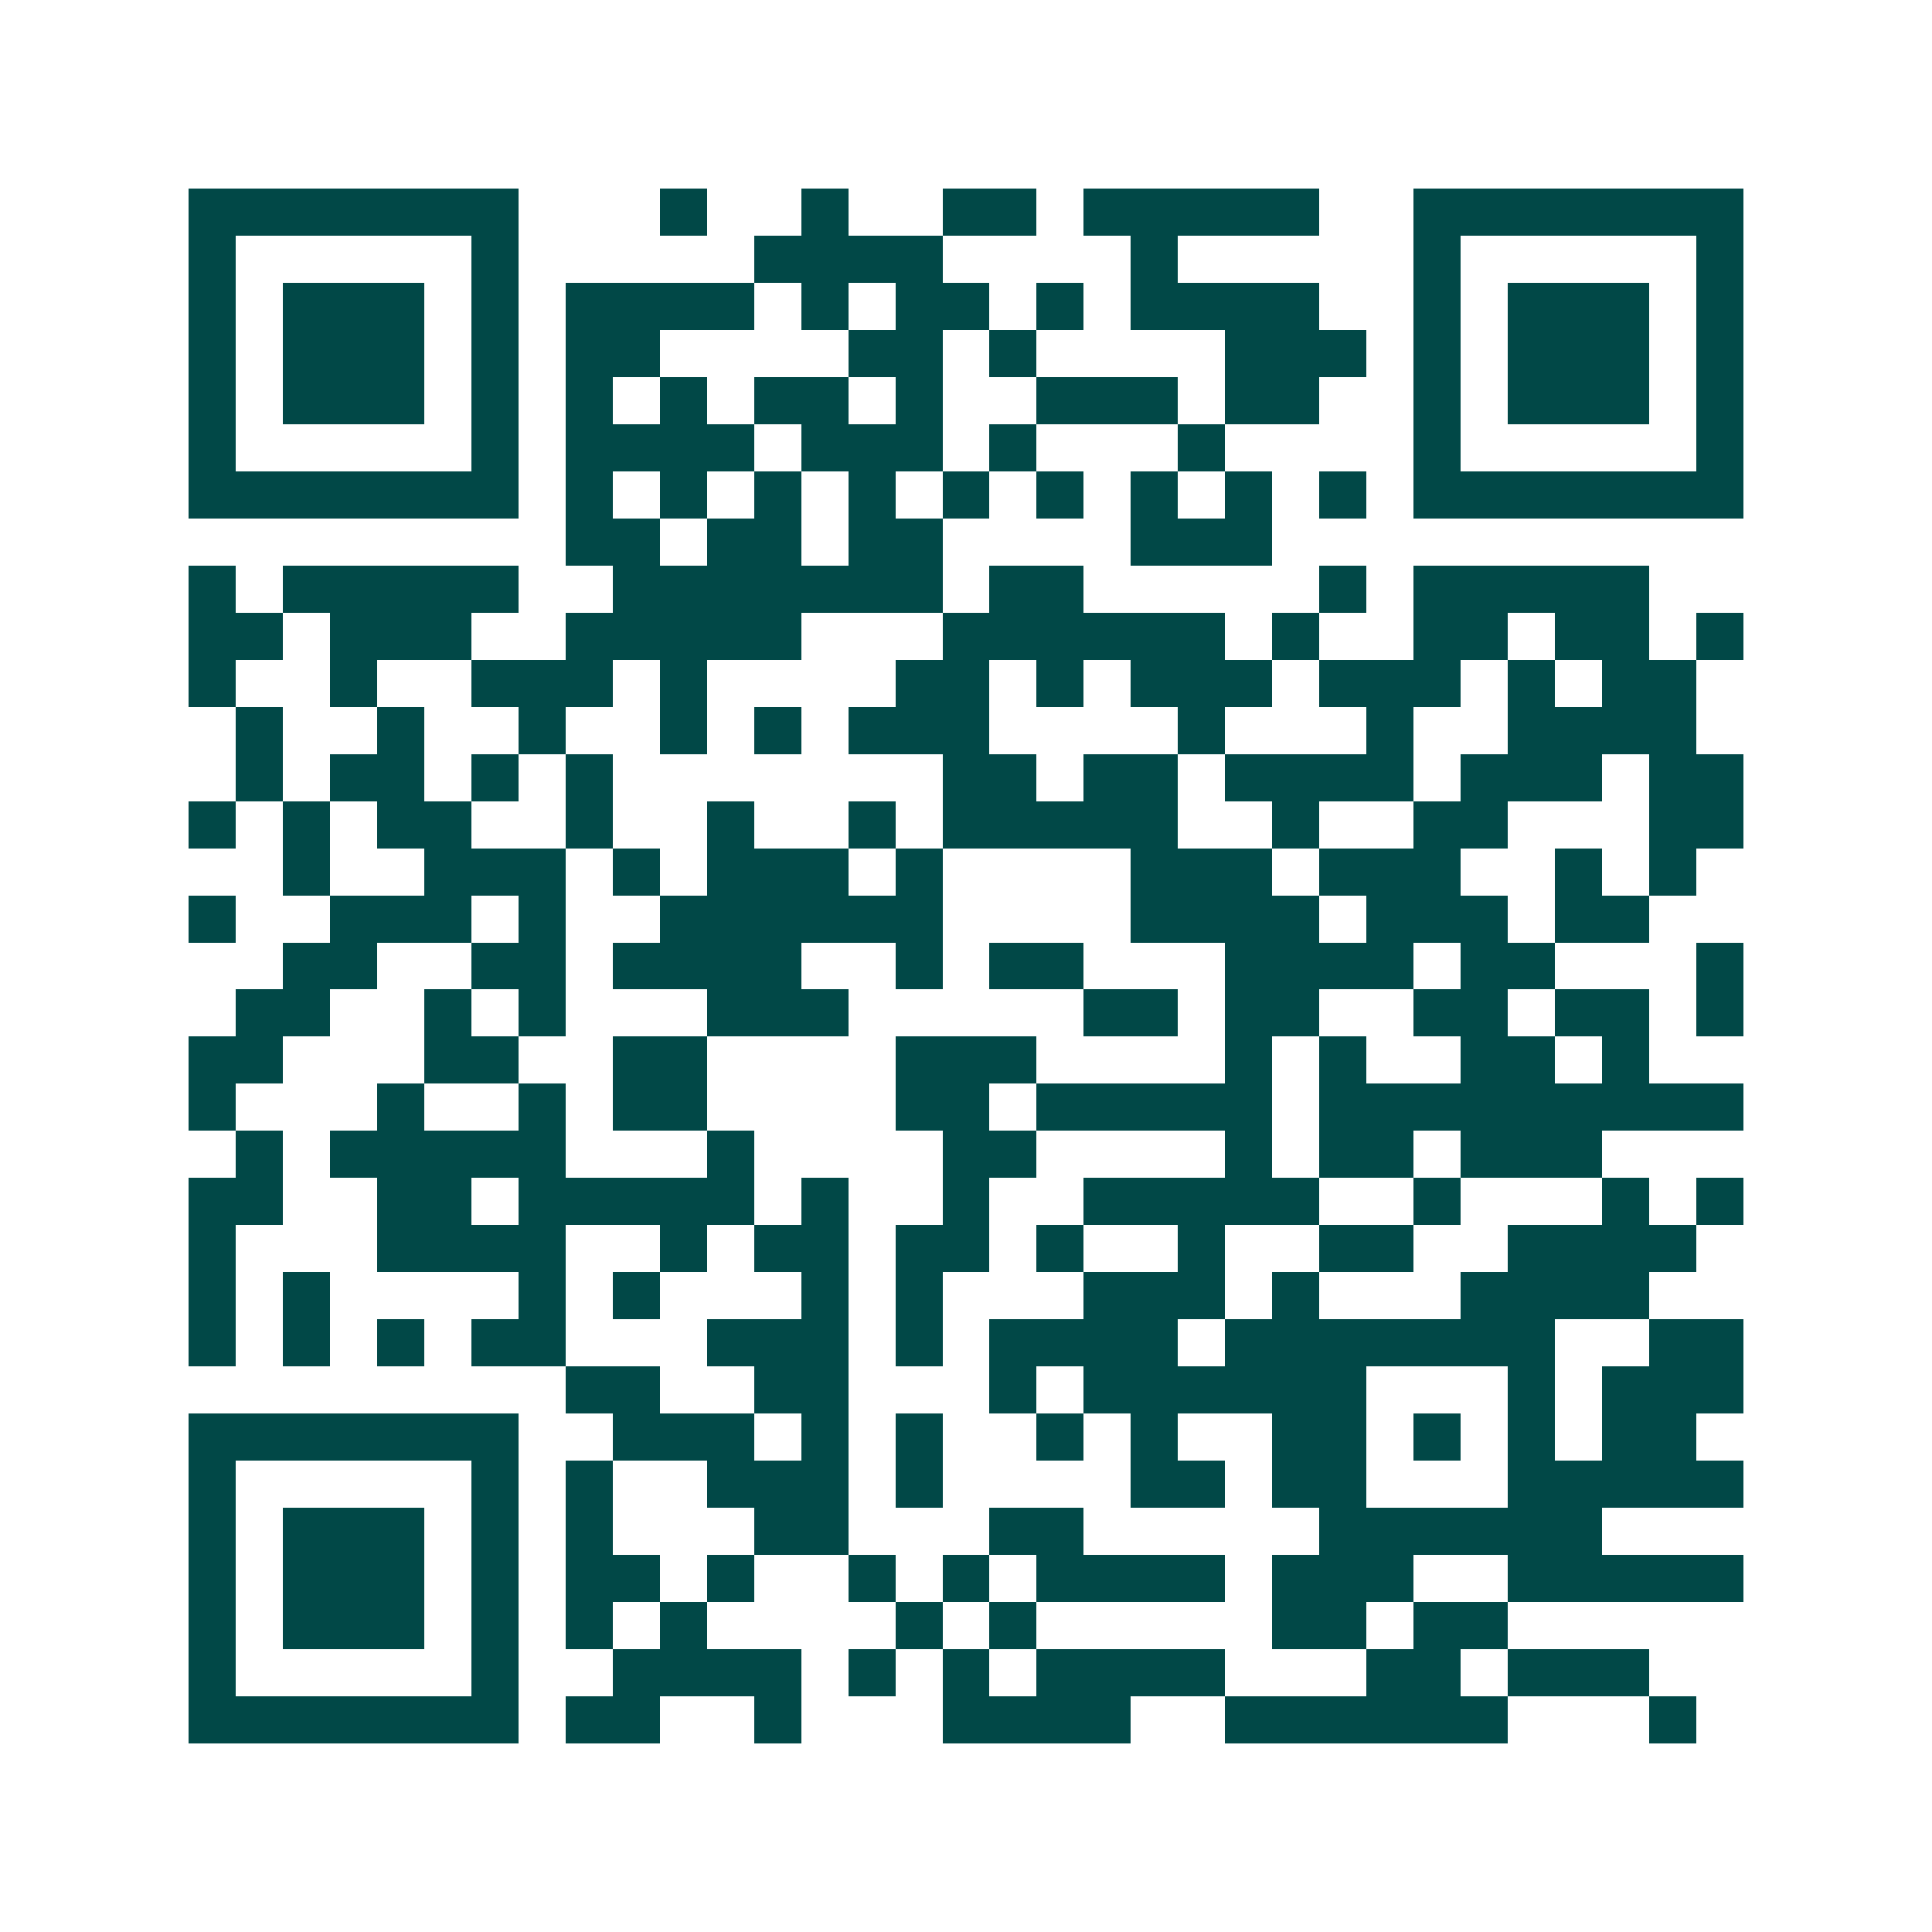 <svg xmlns="http://www.w3.org/2000/svg" width="200" height="200" viewBox="0 0 41 41" shape-rendering="crispEdges"><path fill="#ffffff" d="M0 0h41v41H0z"/><path stroke="#014847" d="M4 4.5h7m3 0h1m2 0h1m2 0h2m1 0h5m2 0h7M4 5.5h1m5 0h1m5 0h4m4 0h1m5 0h1m5 0h1M4 6.5h1m1 0h3m1 0h1m1 0h4m1 0h1m1 0h2m1 0h1m1 0h4m2 0h1m1 0h3m1 0h1M4 7.5h1m1 0h3m1 0h1m1 0h2m4 0h2m1 0h1m4 0h3m1 0h1m1 0h3m1 0h1M4 8.5h1m1 0h3m1 0h1m1 0h1m1 0h1m1 0h2m1 0h1m2 0h3m1 0h2m2 0h1m1 0h3m1 0h1M4 9.5h1m5 0h1m1 0h4m1 0h3m1 0h1m3 0h1m4 0h1m5 0h1M4 10.5h7m1 0h1m1 0h1m1 0h1m1 0h1m1 0h1m1 0h1m1 0h1m1 0h1m1 0h1m1 0h7M12 11.5h2m1 0h2m1 0h2m4 0h3M4 12.5h1m1 0h5m2 0h7m1 0h2m5 0h1m1 0h5M4 13.5h2m1 0h3m2 0h5m3 0h6m1 0h1m2 0h2m1 0h2m1 0h1M4 14.5h1m2 0h1m2 0h3m1 0h1m4 0h2m1 0h1m1 0h3m1 0h3m1 0h1m1 0h2M5 15.5h1m2 0h1m2 0h1m2 0h1m1 0h1m1 0h3m4 0h1m3 0h1m2 0h4M5 16.5h1m1 0h2m1 0h1m1 0h1m7 0h2m1 0h2m1 0h4m1 0h3m1 0h2M4 17.5h1m1 0h1m1 0h2m2 0h1m2 0h1m2 0h1m1 0h5m2 0h1m2 0h2m3 0h2M6 18.5h1m2 0h3m1 0h1m1 0h3m1 0h1m4 0h3m1 0h3m2 0h1m1 0h1M4 19.5h1m2 0h3m1 0h1m2 0h6m4 0h4m1 0h3m1 0h2M6 20.5h2m2 0h2m1 0h4m2 0h1m1 0h2m3 0h4m1 0h2m3 0h1M5 21.5h2m2 0h1m1 0h1m3 0h3m5 0h2m1 0h2m2 0h2m1 0h2m1 0h1M4 22.5h2m3 0h2m2 0h2m4 0h3m4 0h1m1 0h1m2 0h2m1 0h1M4 23.5h1m3 0h1m2 0h1m1 0h2m4 0h2m1 0h5m1 0h9M5 24.5h1m1 0h5m3 0h1m4 0h2m4 0h1m1 0h2m1 0h3M4 25.5h2m2 0h2m1 0h5m1 0h1m2 0h1m2 0h5m2 0h1m3 0h1m1 0h1M4 26.5h1m3 0h4m2 0h1m1 0h2m1 0h2m1 0h1m2 0h1m2 0h2m2 0h4M4 27.5h1m1 0h1m4 0h1m1 0h1m3 0h1m1 0h1m3 0h3m1 0h1m3 0h4M4 28.5h1m1 0h1m1 0h1m1 0h2m3 0h3m1 0h1m1 0h4m1 0h7m2 0h2M12 29.5h2m2 0h2m3 0h1m1 0h6m3 0h1m1 0h3M4 30.5h7m2 0h3m1 0h1m1 0h1m2 0h1m1 0h1m2 0h2m1 0h1m1 0h1m1 0h2M4 31.5h1m5 0h1m1 0h1m2 0h3m1 0h1m4 0h2m1 0h2m3 0h5M4 32.5h1m1 0h3m1 0h1m1 0h1m3 0h2m3 0h2m5 0h6M4 33.5h1m1 0h3m1 0h1m1 0h2m1 0h1m2 0h1m1 0h1m1 0h4m1 0h3m2 0h5M4 34.5h1m1 0h3m1 0h1m1 0h1m1 0h1m4 0h1m1 0h1m5 0h2m1 0h2M4 35.5h1m5 0h1m2 0h4m1 0h1m1 0h1m1 0h4m3 0h2m1 0h3M4 36.5h7m1 0h2m2 0h1m3 0h4m2 0h6m3 0h1"/></svg>
